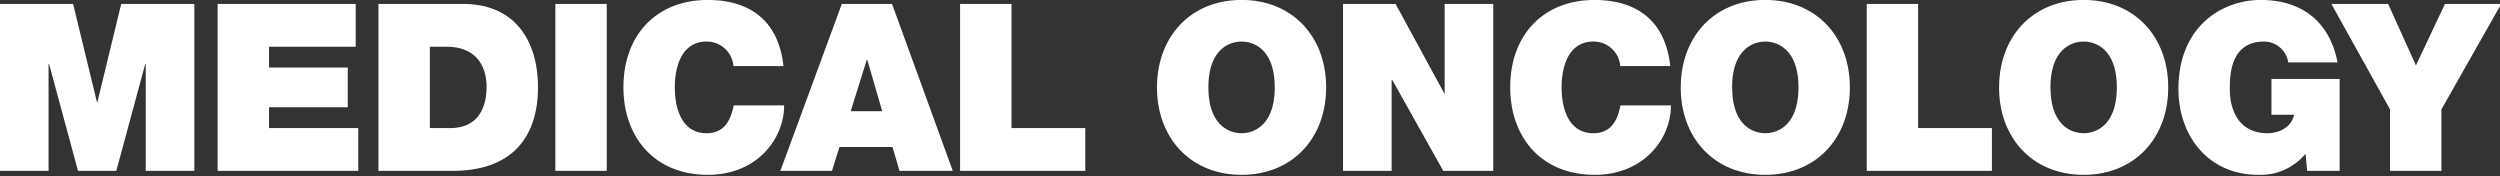<svg version="1.1" xmlns="http://www.w3.org/2000/svg" xmlns:xlink="http://www.w3.org/1999/xlink" viewBox="0 0 440 31">
  <rect x="0" y="0" width="440" height="31" fill="#333333" stroke="none"/>
  <path fill="#FFF" fill-rule="evenodd" d="M113.932,419.755h8.552V400.912h0.082l5.1,18.843h6.742l5.1-18.843h0.082v18.843h8.552V390.379H135.271l-4.194,17.28H131l-4.194-17.28H113.932v29.376Zm38.31,0h24.751v-7.529H161.287v-3.662h13.856V401.57H161.287v-3.662h15.254v-7.529h-24.3v29.376Zm28.3,0h13.074c10.238,0,15.007-5.719,15.007-14.729,0-7.406-3.453-14.647-13.239-14.647H180.545v29.376Zm9.045-21.847h2.878c6.537,0,7.113,5.143,7.113,7,0,2.756-.822,7.323-6.455,7.323H189.59V397.908Zm22.094,21.847h9.046V390.379h-9.046v29.376Zm40.145-18.432c-0.781-7.365-5.222-11.6-13.281-11.644-9.045,0-14.883,6.131-14.883,15.388,0,8.681,5.386,15.388,14.883,15.388,8.594,0,13.4-6.295,13.4-12.22h-8.881c-0.534,2.757-1.727,4.9-4.769,4.9-4.235,0-5.592-4.114-5.592-8.064S234.067,397,238.3,397a4.709,4.709,0,0,1,4.728,4.32h8.8Zm11.831,7.941,2.837-9.052h0.083l2.631,9.052H263.66Zm-12.375,10.491h9.086l1.316-4.2h9.333l1.234,4.2h9.374l-10.69-29.376H262.1Zm31.628,0h22.038v-7.529H291.959V390.379h-9.046v29.376Zm34.659-14.688c0,8.969,5.962,15.388,14.884,15.388s14.884-6.419,14.884-15.388-5.962-15.388-14.884-15.388S317.572,396.1,317.572,405.067Zm9.046,0c0-6.542,3.535-8.064,5.838-8.064s5.838,1.522,5.838,8.064-3.536,8.064-5.838,8.064S326.618,411.609,326.618,405.067Zm23.7,14.688h8.552V403.709h0.083l9,16.046h8.8V390.379h-8.552V406.1h-0.083l-8.552-15.717h-9.251v29.376Zm57.585-18.432c-0.781-7.365-5.221-11.6-13.28-11.644-9.045,0-14.884,6.131-14.884,15.388,0,8.681,5.386,15.388,14.884,15.388,8.593,0,13.4-6.295,13.4-12.22h-8.881c-0.535,2.757-1.727,4.9-4.77,4.9-4.235,0-5.591-4.114-5.591-8.064S390.146,397,394.381,397a4.71,4.71,0,0,1,4.729,4.32h8.8Zm1.845,3.744c0,8.969,5.962,15.388,14.884,15.388s14.883-6.419,14.883-15.388-5.961-15.388-14.883-15.388S409.753,396.1,409.753,405.067Zm9.045,0c0-6.542,3.536-8.064,5.839-8.064s5.838,1.522,5.838,8.064-3.536,8.064-5.838,8.064S418.8,411.609,418.8,405.067Zm23.686,14.688h22.038v-7.529H451.529V390.379h-9.045v29.376Zm23.3-14.688c0,8.969,5.961,15.388,14.883,15.388s14.884-6.419,14.884-15.388-5.962-15.388-14.884-15.388S465.783,396.1,465.783,405.067Zm9.045,0c0-6.542,3.536-8.064,5.838-8.064s5.839,1.522,5.839,8.064-3.536,8.064-5.839,8.064S474.828,411.609,474.828,405.067ZM520,419.755h5.715V403.586h-12v6.295H517.7c-0.452,2.181-2.59,3.25-4.687,3.25-5.51,0-6.62-4.814-6.62-7.57,0-2.016-.2-8.558,6-8.558a4.3,4.3,0,0,1,4.276,3.662h8.675c-1.315-6.912-6.044-10.986-13.527-10.986-6.619,0-14.472,4.485-14.472,15.676,0,8.352,5.345,15.1,14.02,15.1a10.275,10.275,0,0,0,8.346-3.7Zm14.583,0h9.046v-10.82l10.525-18.556h-9.909l-5.1,10.821-4.893-10.821h-9.991l10.32,18.556v10.82Z" transform="translate(-113.938 -389.688)"/>
</svg>
